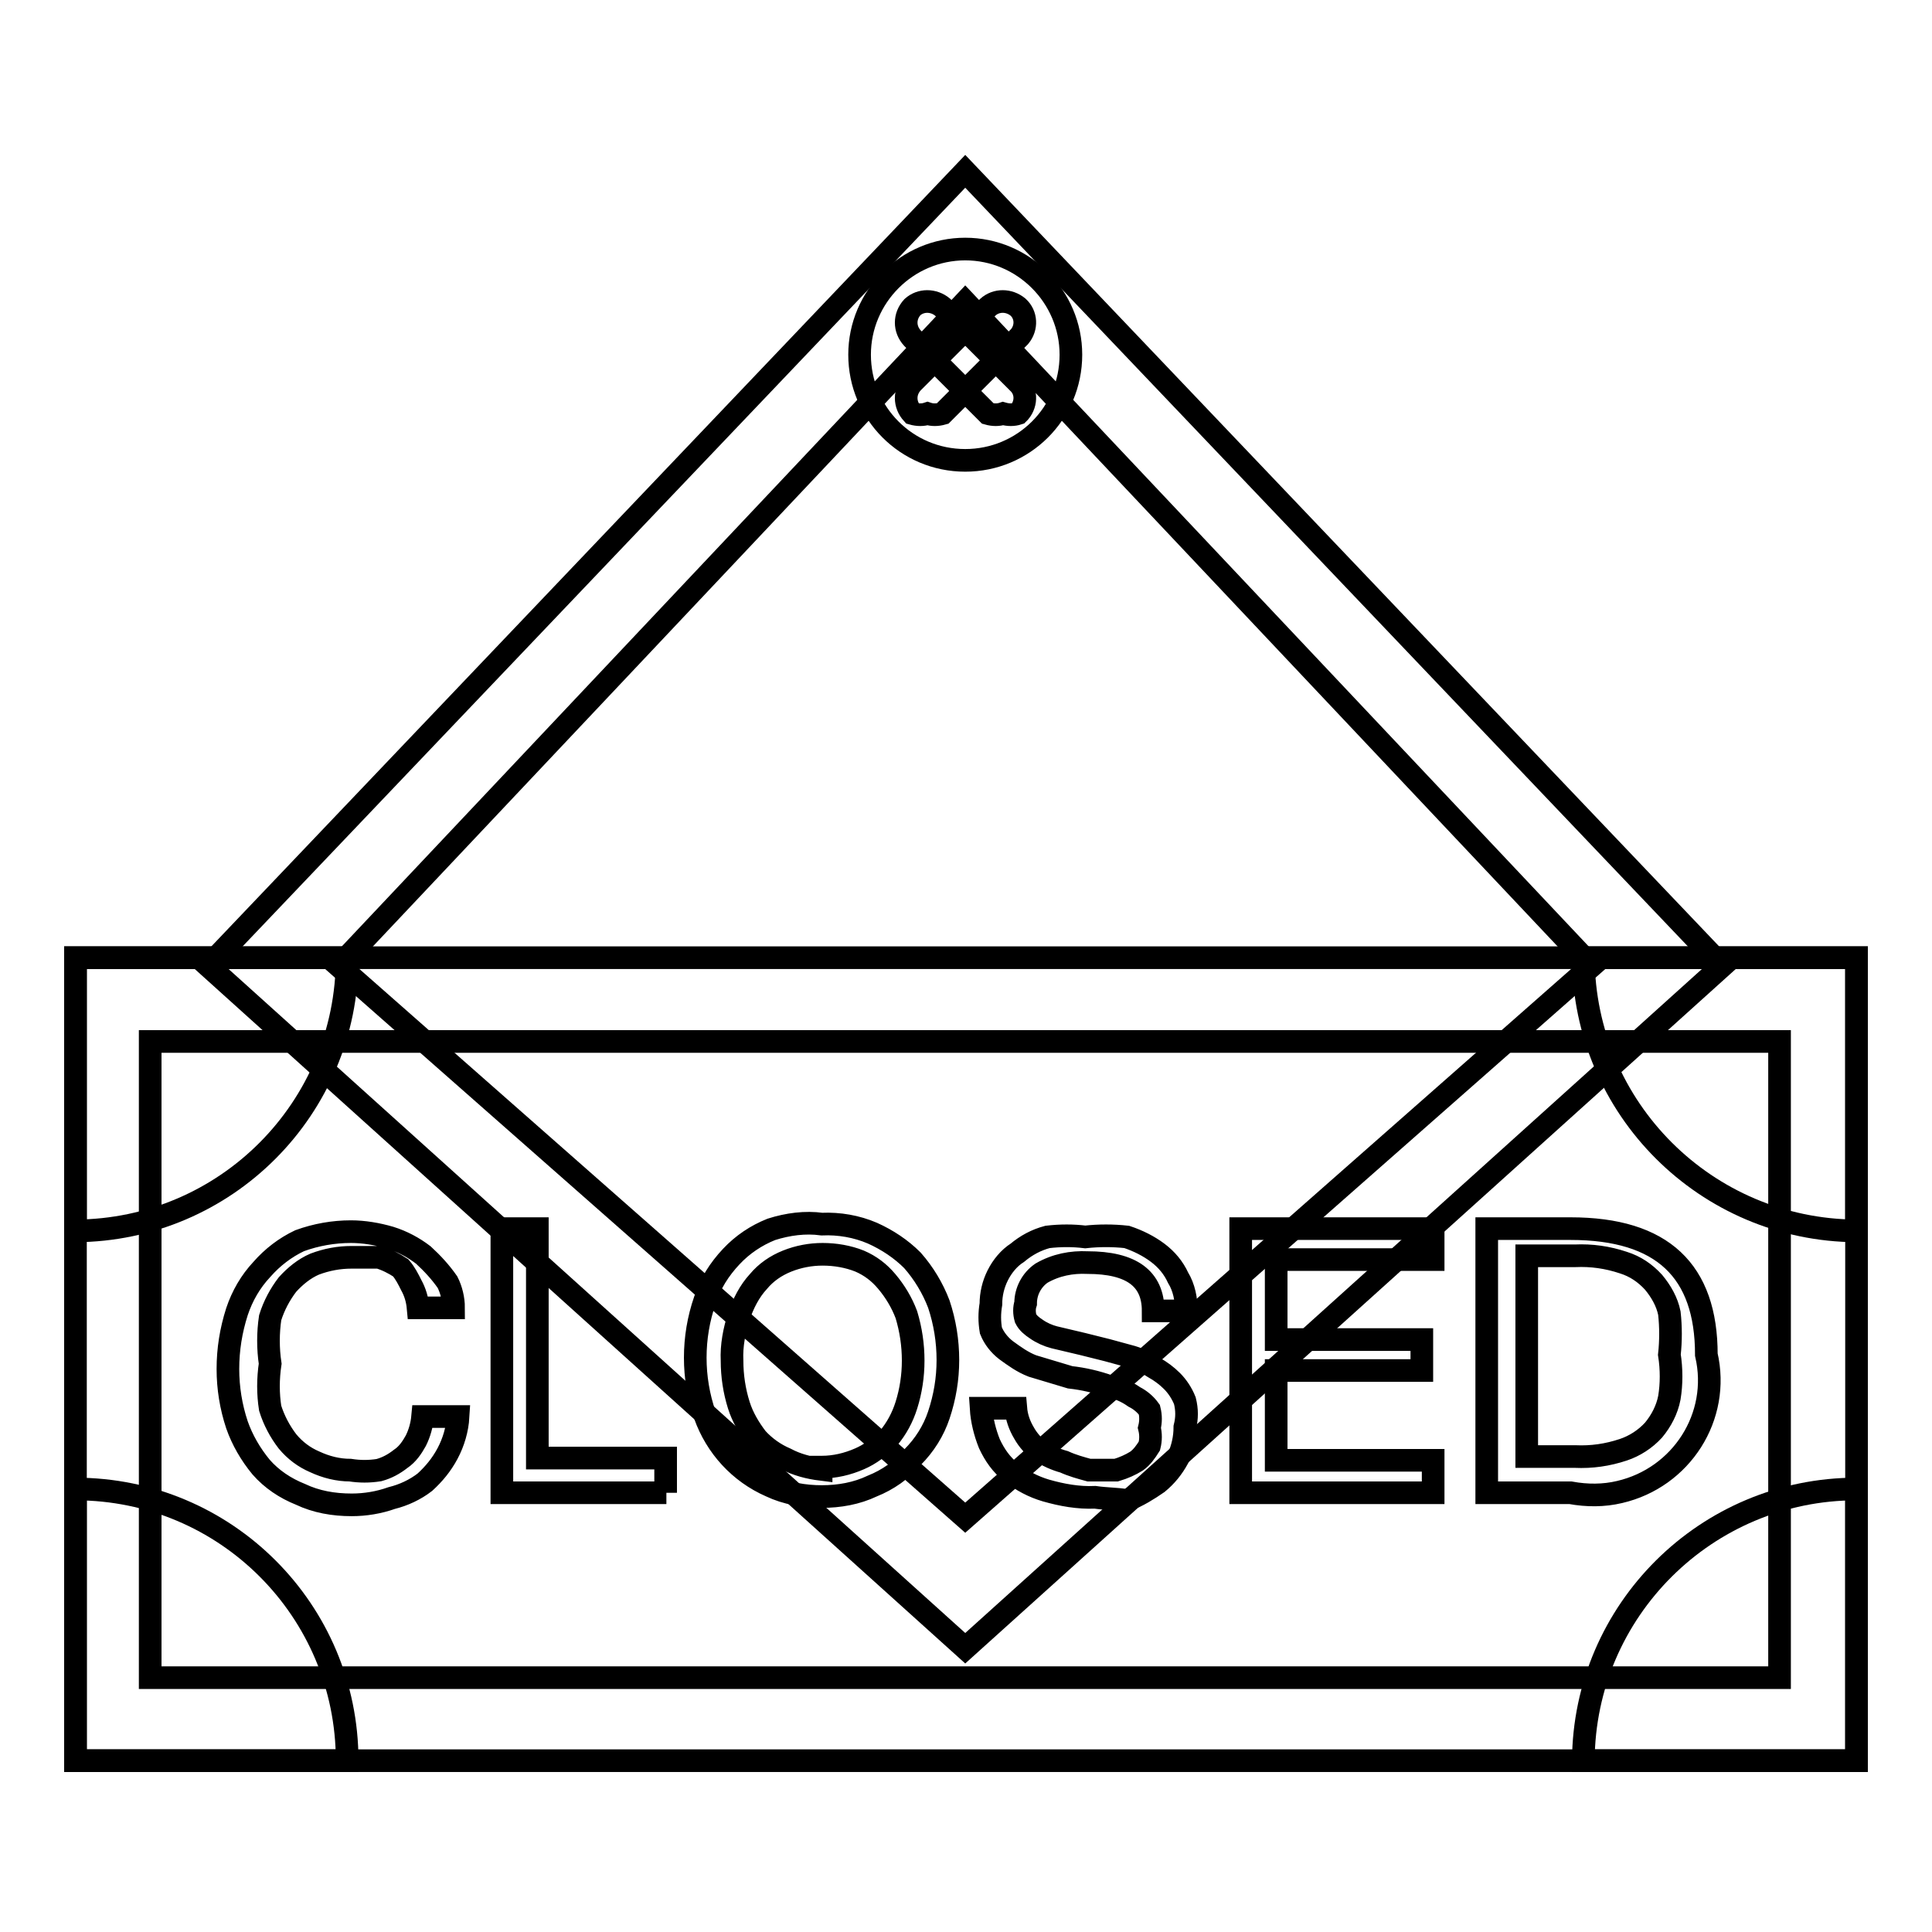 <?xml version="1.0" encoding="utf-8"?>
<!-- Svg Vector Icons : http://www.onlinewebfonts.com/icon -->
<!DOCTYPE svg PUBLIC "-//W3C//DTD SVG 1.1//EN" "http://www.w3.org/Graphics/SVG/1.1/DTD/svg11.dtd">
<svg version="1.1" xmlns="http://www.w3.org/2000/svg" xmlns:xlink="http://www.w3.org/1999/xlink" x="0px" y="0px" viewBox="0 0 256 256" enable-background="new 0 0 256 256" xml:space="preserve">
<g> <path stroke-width="3" fill-opacity="0" stroke="#000000"  d="M10,126.9h236v106.4H10V126.9z"/> <path stroke-width="3" fill-opacity="0" stroke="#000000"  d="M27.6,128L127.9,22.7L228.2,128l-100.3,90.4L27.6,128z M127.9,201.1l83-73.1l-83-88l-83,88L127.9,201.1z"/> <path stroke-width="3" fill-opacity="0" stroke="#000000"  d="M19.9,138h215.9v84.3H19.9V138z"/> <path stroke-width="3" fill-opacity="0" stroke="#000000"  d="M209.8,126.9H246v36.2C226.1,163,209.9,146.9,209.8,126.9z M246,197.3v36h-36.2 C209.9,213.4,226.1,197.3,246,197.3z M46,233.3H10v-36C29.9,197.3,46,213.4,46,233.3z M10,163.1v-36.2h36 C46,146.9,29.9,163,10,163.1z"/> <path stroke-width="3" fill-opacity="0" stroke="#000000"  d="M60.1,173.3h-4.7c-0.1-1.1-0.4-2.1-0.9-3c-0.4-0.8-0.8-1.6-1.4-2.3c-0.9-0.6-1.9-1.1-2.9-1.4h-3.6 c-1.7,0-3.3,0.3-4.9,0.9c-1.4,0.6-2.6,1.6-3.6,2.7c-1,1.3-1.8,2.8-2.3,4.4c-0.3,2-0.3,4.1,0,6.1c-0.3,2-0.3,4,0,5.9 c0.5,1.6,1.3,3.1,2.3,4.4c1,1.2,2.2,2.1,3.6,2.7c1.5,0.7,3.1,1.1,4.7,1.1c1.3,0.2,2.5,0.2,3.8,0c1.1-0.3,2-0.8,2.9-1.5 c0.9-0.6,1.5-1.5,2-2.4c0.5-1,0.8-2.1,0.9-3.2h4.7c-0.1,1.7-0.6,3.4-1.4,4.9c-0.8,1.5-1.8,2.7-3,3.8c-1.3,1-2.8,1.7-4.4,2.1 c-1.7,0.6-3.5,0.9-5.3,0.9c-2.4,0-4.7-0.4-6.8-1.4c-2-0.8-3.8-2-5.2-3.6c-1.4-1.7-2.5-3.6-3.2-5.6c-0.8-2.4-1.2-4.9-1.2-7.4 c0-2.6,0.4-5.1,1.2-7.6c0.7-2.1,1.8-4,3.3-5.6c1.4-1.6,3.1-2.9,5-3.8c2.2-0.8,4.5-1.2,6.8-1.2c1.7,0,3.5,0.3,5.2,0.8 c1.6,0.5,3.1,1.3,4.4,2.3c1.2,1.1,2.3,2.3,3.2,3.6C59.8,170.9,60.1,172.1,60.1,173.3z M88.3,197.8H66.5v-35h4.7v30.4h17V197.8z  M108.9,162.2c2.3-0.1,4.6,0.3,6.7,1.2c2,0.9,3.8,2.1,5.3,3.6c1.5,1.7,2.7,3.7,3.5,5.8c0.8,2.4,1.2,4.9,1.2,7.4 c0,2.5-0.4,4.9-1.2,7.3c-0.7,2.1-1.9,4-3.5,5.6c-1.4,1.7-3.3,3-5.3,3.8c-2.1,1-4.4,1.4-6.7,1.4c-2.3,0-4.7-0.4-6.8-1.4 c-4.1-1.8-7.2-5.2-8.7-9.4c-1.7-4.9-1.7-10.3,0-15.2c0.7-2.2,1.9-4.1,3.5-5.8c1.5-1.6,3.3-2.8,5.3-3.6 C104.4,162.2,106.7,161.9,108.9,162.2z M108.9,194.4c1.7,0,3.4-0.4,5-1.1c1.4-0.6,2.7-1.6,3.8-2.7c1.1-1.3,1.9-2.8,2.4-4.4 c0.6-1.9,0.9-3.9,0.9-5.9c0-2.1-0.3-4.1-0.9-6.1c-0.6-1.6-1.5-3.1-2.6-4.4c-1-1.2-2.2-2.1-3.6-2.7c-1.5-0.6-3.2-0.9-4.9-0.9 c-1.6,0-3.2,0.3-4.7,0.9c-1.5,0.6-2.8,1.5-3.8,2.7c-1.2,1.3-2,2.9-2.6,4.6c-0.6,1.9-1,3.9-0.9,5.9c0,2,0.3,4,0.9,5.9 c0.5,1.6,1.4,3.1,2.4,4.4c1.1,1.2,2.4,2.1,3.8,2.7c1.5,0.8,3.1,1.2,4.7,1.4V194.4z M145.1,198.4c-2.2,0.1-4.4-0.3-6.5-0.9 c-1.7-0.5-3.2-1.3-4.6-2.4c-1.3-1-2.2-2.3-2.9-3.8c-0.6-1.5-1-3.1-1.1-4.7h4.6c0.1,1.2,0.5,2.3,1.1,3.3c0.5,0.9,1.3,1.8,2.1,2.4 c1,0.6,2.1,1.1,3.2,1.4c1.1,0.5,2.2,0.8,3.3,1.1h3.6c1-0.3,1.9-0.7,2.7-1.2c0.7-0.5,1.2-1.2,1.7-2c0.2-0.8,0.2-1.6,0-2.4 c0.2-0.8,0.2-1.6,0-2.4c-0.5-0.7-1.2-1.3-2-1.7c-1-0.7-2.1-1.2-3.3-1.4c-1.7-0.6-3.4-1-5.2-1.2l-5-1.5c-1.3-0.5-2.4-1.3-3.5-2.1 c-0.9-0.7-1.6-1.6-2-2.6c-0.2-1.2-0.2-2.3,0-3.5c0-1.3,0.3-2.6,0.9-3.8c0.6-1.2,1.5-2.3,2.6-3c1.2-1,2.5-1.7,4-2.1 c1.7-0.2,3.4-0.2,5,0c1.8-0.2,3.7-0.2,5.5,0c1.5,0.5,2.9,1.2,4.1,2.1c1.2,0.9,2.1,2,2.7,3.3c0.8,1.3,1.1,2.9,1.1,4.4h-4.4 c0-4.3-2.9-6.4-8.7-6.4c-2.1-0.1-4.2,0.3-6.1,1.4c-1.3,0.9-2.1,2.4-2.1,4c-0.2,0.6-0.2,1.3,0,2c0.3,0.6,0.8,1,1.4,1.4 c0.7,0.5,1.6,0.9,2.4,1.1l3.8,0.9l3.2,0.8l3.3,0.9c1,0.3,2,0.8,2.9,1.4c0.9,0.5,1.7,1.1,2.4,1.8c0.7,0.7,1.3,1.6,1.7,2.6 c0.3,1.2,0.3,2.3,0,3.5c0,1.4-0.3,2.8-0.9,4.1c-0.7,1.3-1.6,2.4-2.7,3.3c-1.3,0.9-2.6,1.7-4.1,2.3 C147.9,198.6,146.5,198.6,145.1,198.4L145.1,198.4z M189.9,197.8h-25.5v-35h25.5v4.1h-20.8v10.6h19.3v4.1h-19.3v11.9h20.8V197.8z  M226.1,179.5c1.9,8.2-3.3,16.3-11.5,18.2c-2.1,0.5-4.3,0.5-6.5,0.1h-11.1v-35h11.1C220.3,162.8,226.1,168.4,226.1,179.5z  M221.2,179.5c0.2-1.8,0.2-3.7,0-5.5c-0.3-1.5-1.1-2.9-2.1-4.1c-1.1-1.2-2.4-2.1-4-2.6c-2.1-0.7-4.2-1-6.4-0.9h-6.4V193h6.4 c2.2,0.1,4.3-0.2,6.4-0.9c1.5-0.5,2.9-1.4,4-2.6c1-1.2,1.8-2.7,2.1-4.3C221.5,183.4,221.5,181.4,221.2,179.5z"/> <path stroke-width="3" fill-opacity="0" stroke="#000000"  d="M113.9,47c0,7.7,6.2,14,14,14c7.7,0,14-6.2,14-14c0,0,0,0,0,0c0-7.7-6.3-14-14-14 C120.2,33,113.9,39.3,113.9,47z"/> <path stroke-width="3" fill-opacity="0" stroke="#000000"  d="M122.9,54.8c-0.6,0.2-1.3,0.2-2,0c-1.1-1.2-1.1-2.9,0-4.1l10-10c1.1-1,2.8-1,4,0c1.1,1,1.2,2.7,0.2,3.9 c-0.1,0.1-0.2,0.2-0.2,0.2l-10,10C124.2,55,123.5,55,122.9,54.8z"/> <path stroke-width="3" fill-opacity="0" stroke="#000000"  d="M132.9,54.8c-0.6,0.2-1.3,0.2-2,0l-10-10c-1.1-1.2-1.1-2.9,0-4.1c1.1-1,2.8-1,4,0l10,10 c1.1,1,1.2,2.7,0.2,3.9c-0.1,0.1-0.2,0.2-0.2,0.2C134.3,55,133.6,55,132.9,54.8z"/></g>
</svg>
